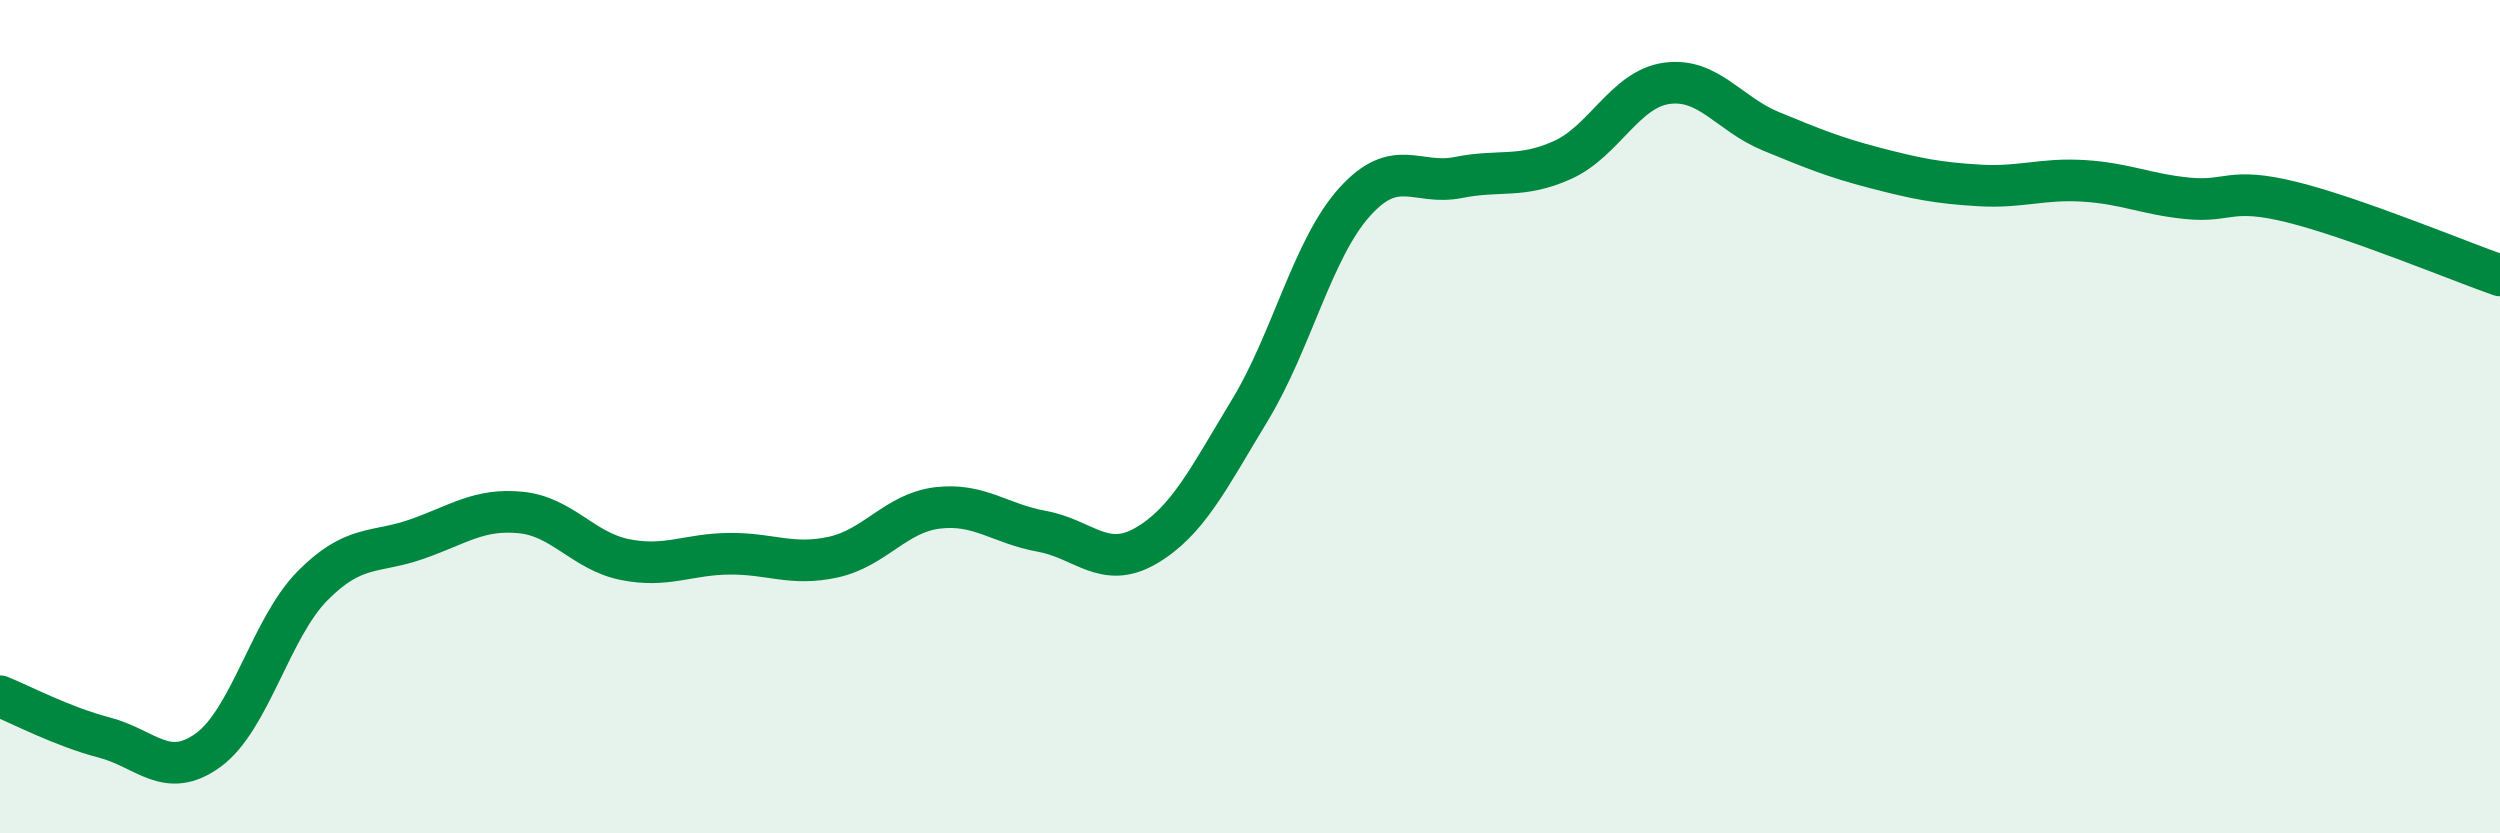 
    <svg width="60" height="20" viewBox="0 0 60 20" xmlns="http://www.w3.org/2000/svg">
      <path
        d="M 0,16.71 C 0.5,16.91 1.5,17.44 2.5,17.7 C 3.5,17.96 4,18.73 5,18 C 6,17.27 6.5,15.07 7.5,14.06 C 8.5,13.05 9,13.29 10,12.94 C 11,12.59 11.5,12.2 12.5,12.3 C 13.5,12.4 14,13.23 15,13.43 C 16,13.63 16.5,13.3 17.5,13.29 C 18.5,13.28 19,13.59 20,13.37 C 21,13.15 21.5,12.31 22.5,12.19 C 23.5,12.07 24,12.57 25,12.75 C 26,12.93 26.5,13.68 27.5,13.1 C 28.5,12.52 29,11.49 30,9.84 C 31,8.19 31.5,5.98 32.5,4.86 C 33.5,3.74 34,4.46 35,4.26 C 36,4.06 36.5,4.29 37.5,3.84 C 38.5,3.39 39,2.14 40,2 C 41,1.86 41.5,2.74 42.5,3.15 C 43.5,3.56 44,3.77 45,4.03 C 46,4.29 46.5,4.39 47.5,4.45 C 48.5,4.51 49,4.28 50,4.34 C 51,4.4 51.5,4.66 52.5,4.76 C 53.5,4.86 53.5,4.48 55,4.85 C 56.5,5.22 59,6.26 60,6.61L60 20L0 20Z"
        fill="#008740"
        opacity="0.1"
        stroke-linecap="round"
        stroke-linejoin="round"
      />
      <path
        d="M 0,16.71 C 0.5,16.91 1.5,17.44 2.5,17.7 C 3.5,17.96 4,18.73 5,18 C 6,17.27 6.5,15.07 7.5,14.06 C 8.5,13.05 9,13.29 10,12.94 C 11,12.59 11.5,12.2 12.5,12.3 C 13.5,12.4 14,13.23 15,13.43 C 16,13.63 16.5,13.3 17.5,13.29 C 18.5,13.28 19,13.59 20,13.37 C 21,13.15 21.5,12.31 22.5,12.19 C 23.5,12.07 24,12.57 25,12.75 C 26,12.93 26.5,13.68 27.5,13.1 C 28.5,12.52 29,11.49 30,9.84 C 31,8.19 31.5,5.98 32.5,4.86 C 33.5,3.74 34,4.46 35,4.26 C 36,4.06 36.5,4.29 37.5,3.84 C 38.5,3.39 39,2.14 40,2 C 41,1.86 41.5,2.74 42.5,3.15 C 43.5,3.56 44,3.77 45,4.03 C 46,4.29 46.5,4.39 47.5,4.45 C 48.5,4.51 49,4.28 50,4.34 C 51,4.4 51.5,4.66 52.5,4.76 C 53.5,4.86 53.5,4.48 55,4.85 C 56.5,5.22 59,6.26 60,6.61"
        stroke="#008740"
        stroke-width="1"
        fill="none"
        stroke-linecap="round"
        stroke-linejoin="round"
      />
    </svg>
  
